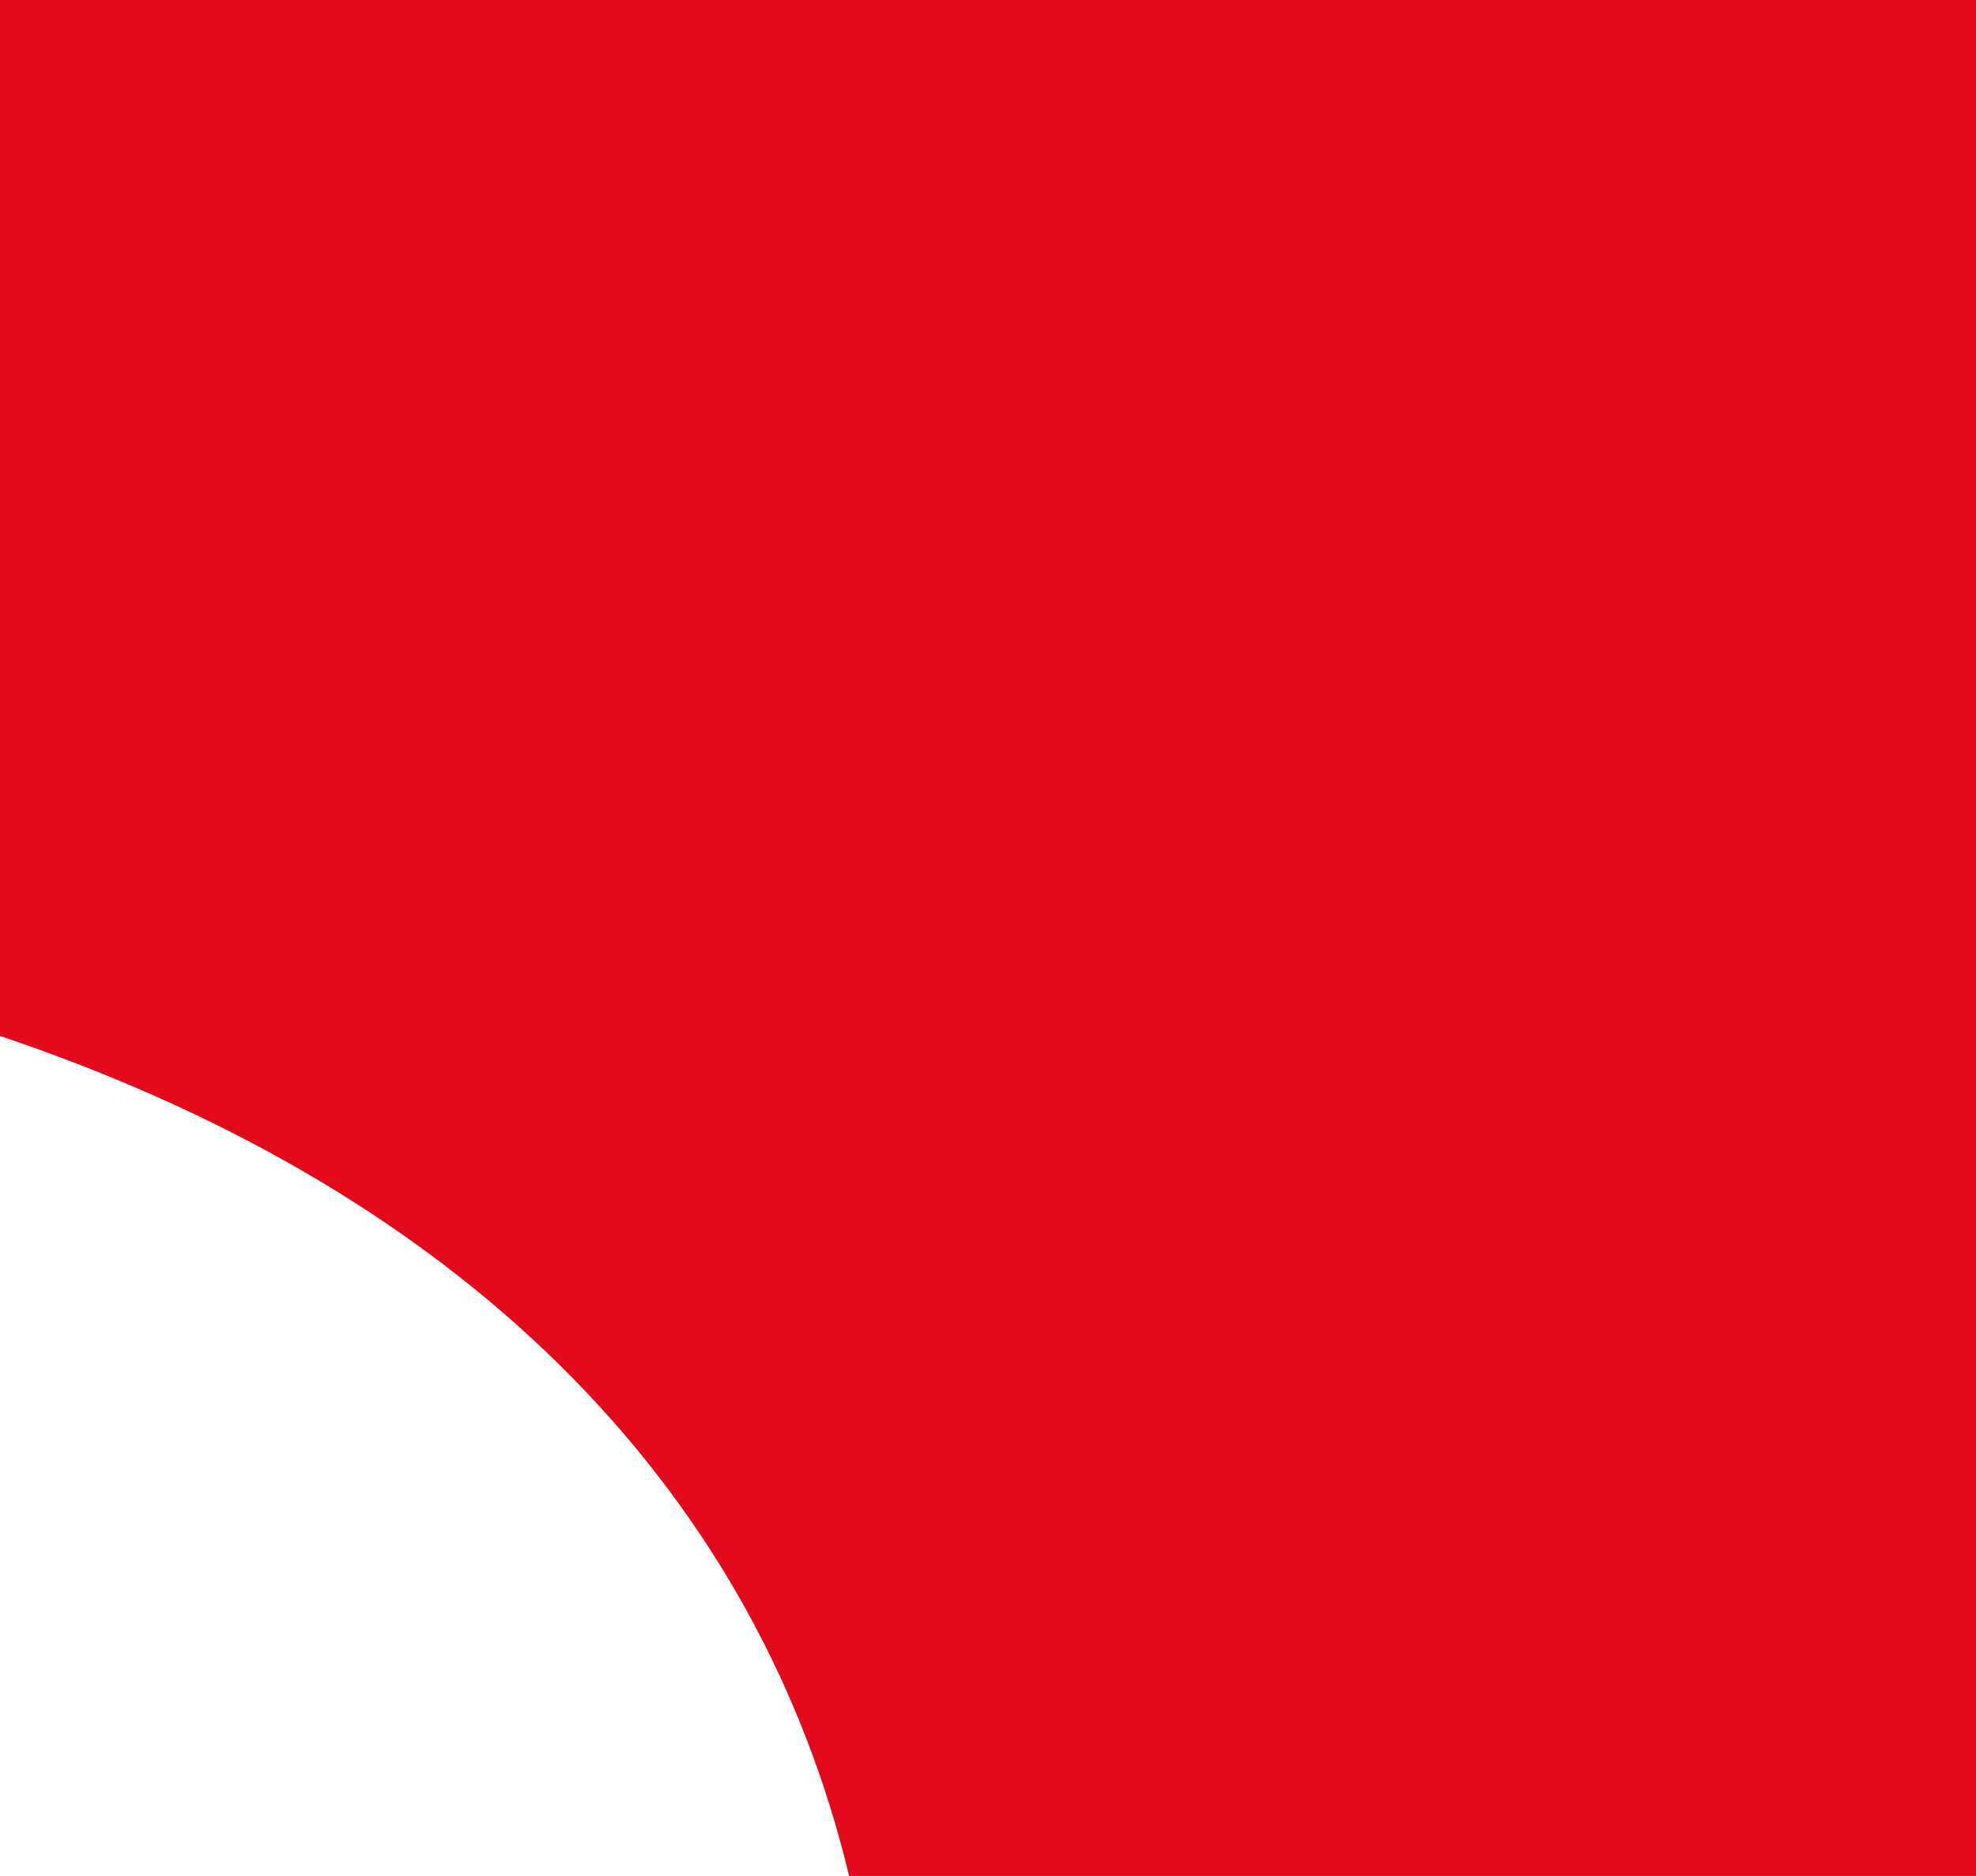 <?xml version="1.0" encoding="UTF-8"?>
<svg xmlns="http://www.w3.org/2000/svg" xmlns:xlink="http://www.w3.org/1999/xlink" id="Livello_1" data-name="Livello 1" viewBox="0 0 234.89 222.95">
  <defs>
    <style>
      .cls-1 {
        fill: none;
      }

      .cls-2 {
        fill: #e2091b;
      }
    </style>
    <clipPath id="clippath">
      <rect class="cls-1" x="560.25" y="-549.04" width="1920" height="7050.05"></rect>
    </clipPath>
  </defs>
  <path class="cls-2" d="M0,0v123.12c57.44,19.31,90.38,55.77,100.93,99.83h133.96V0H0Z"></path>
</svg>
